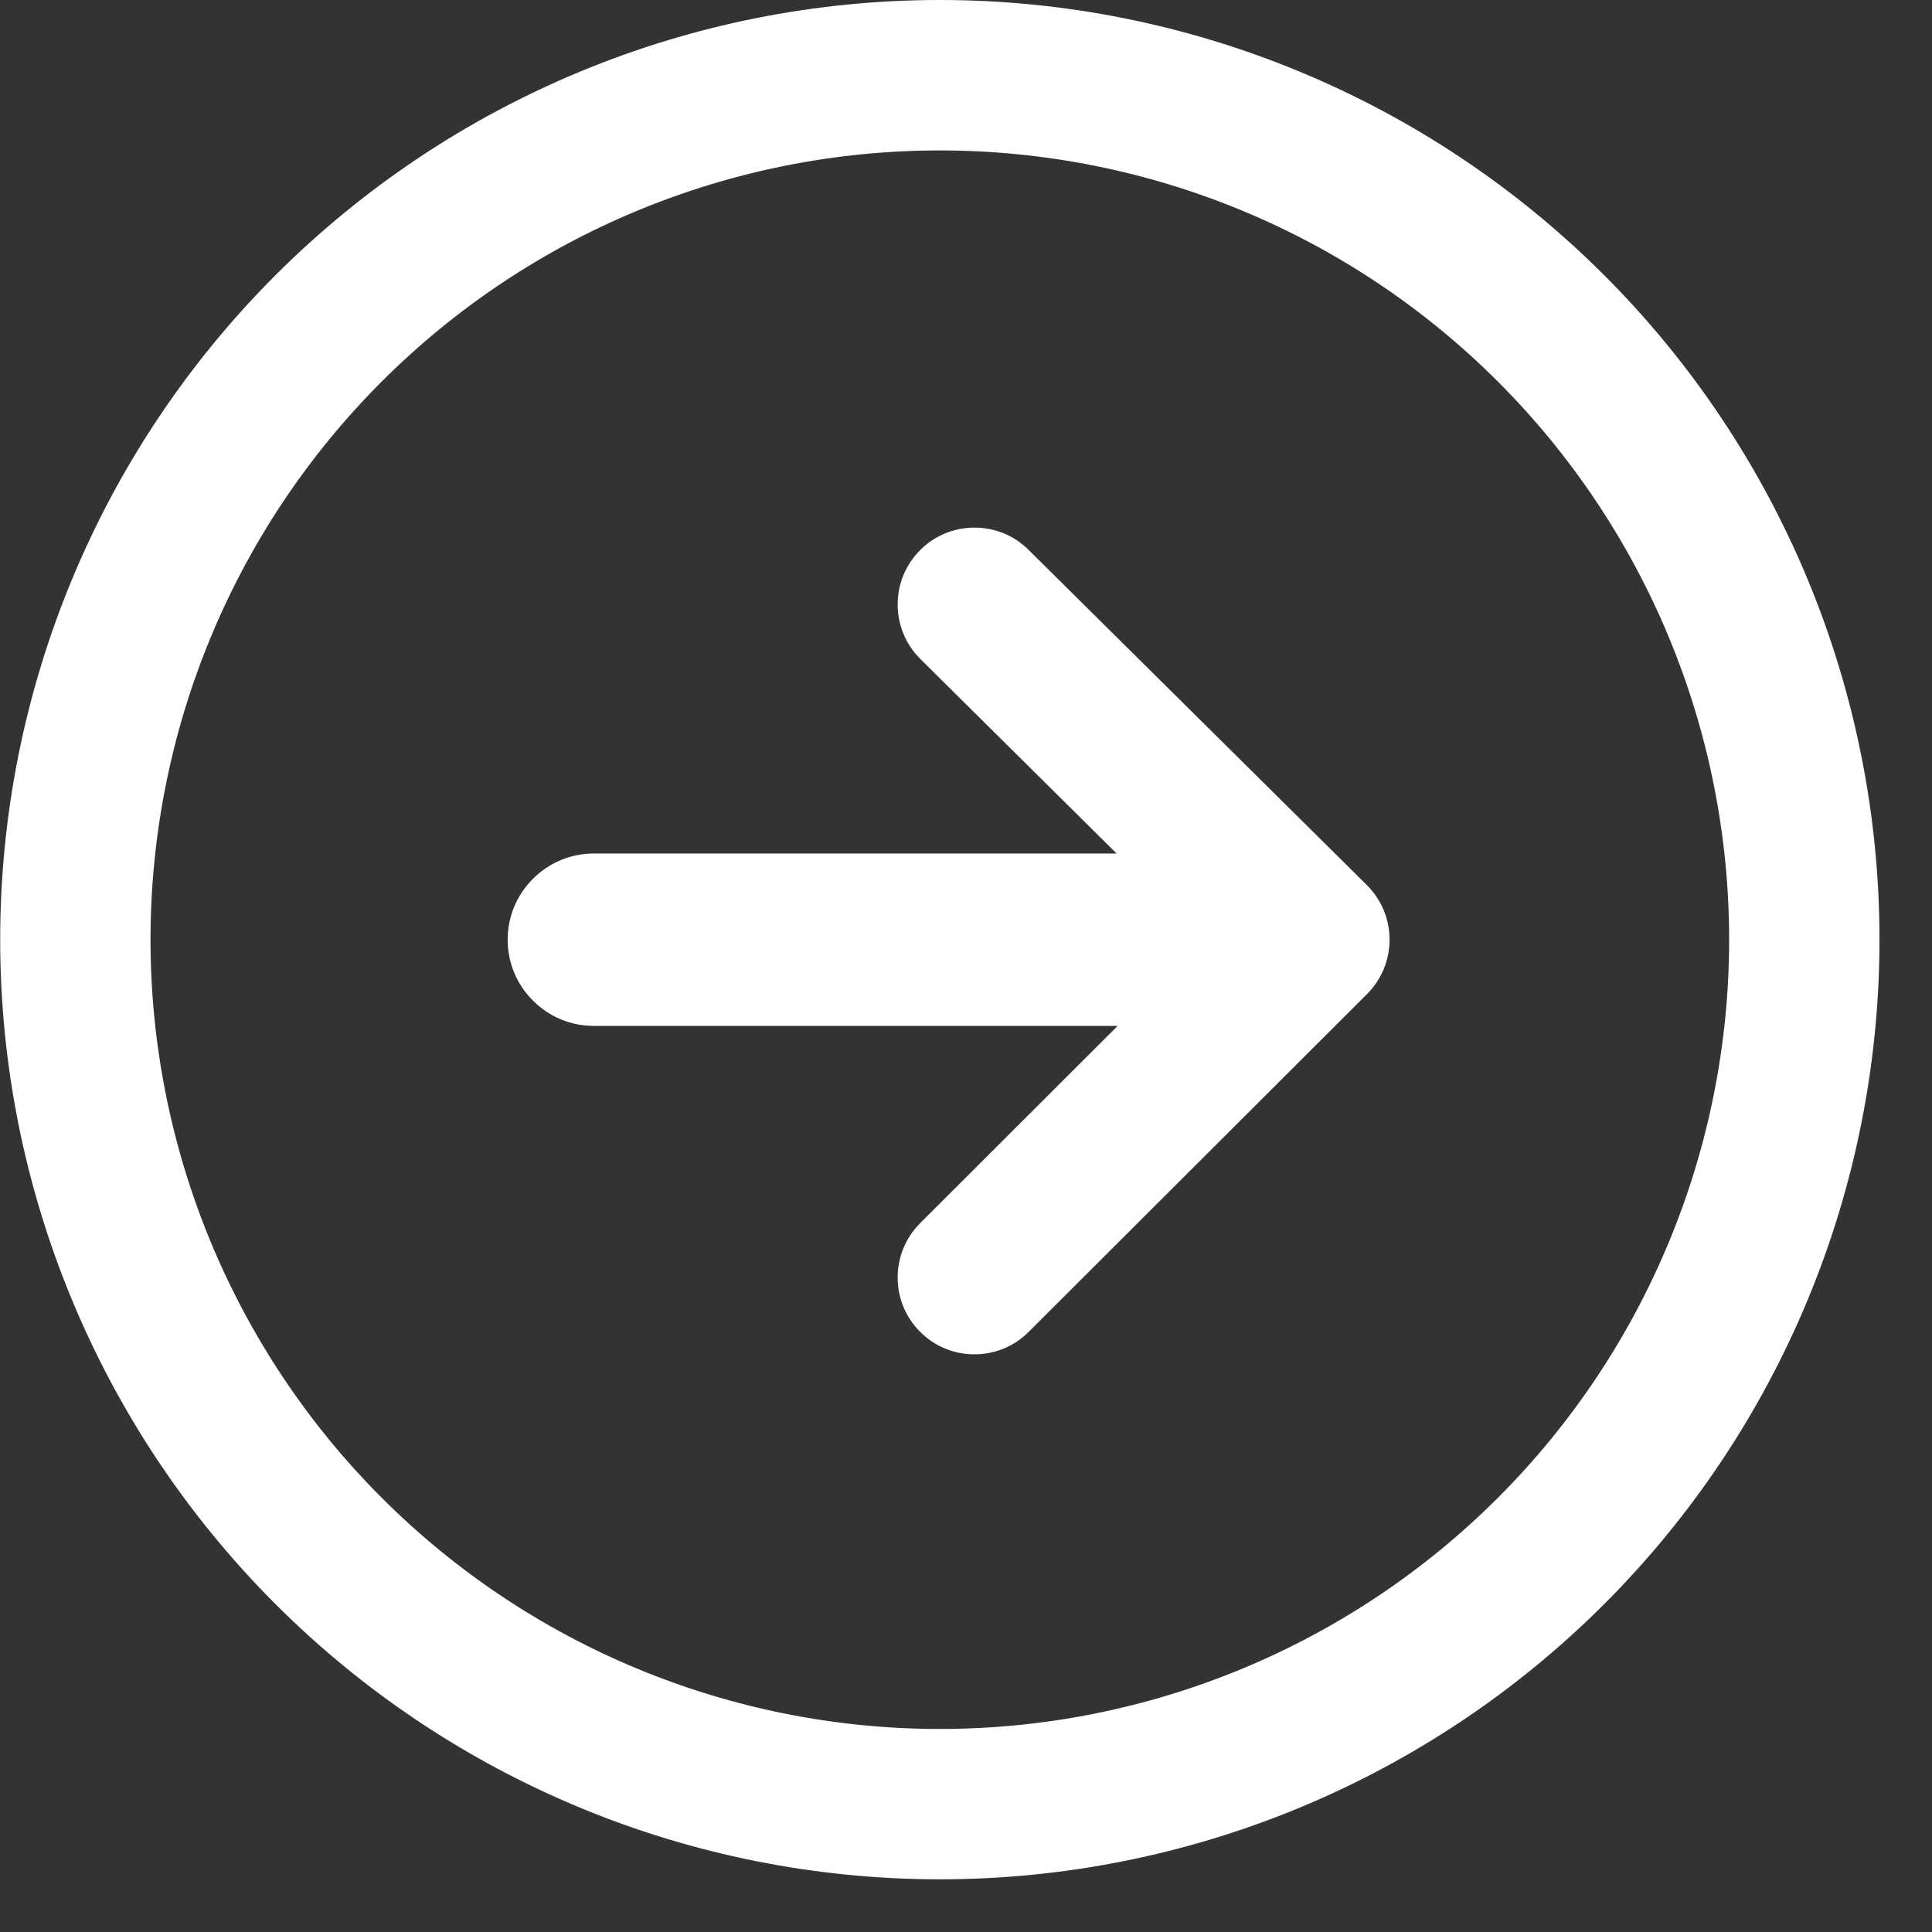 <svg width="22" height="22" viewBox="0 0 22 22" fill="none" xmlns="http://www.w3.org/2000/svg">
<rect x="0" y="0" width="22" height="22" fill="#333333" stroke="none"/>
<path d="M17.128 17.126C15.424 18.83 13.112 19.788 10.702 19.788C8.292 19.788 5.98 18.831 4.276 17.126C2.572 15.422 1.614 13.11 1.614 10.7C1.614 8.29 2.571 5.978 4.276 4.274C5.98 2.57 8.292 1.613 10.702 1.613C13.112 1.613 15.424 2.57 17.128 4.275C18.832 5.979 19.79 8.291 19.79 10.701C19.79 13.11 18.832 15.422 17.128 17.126ZM10.702 21.3C13.513 21.3 16.209 20.183 18.197 18.195C20.185 16.207 21.302 13.511 21.302 10.7C21.302 7.889 20.185 5.193 18.197 3.205C16.209 1.217 13.513 0.1 10.702 0.1C7.891 0.1 5.195 1.217 3.207 3.205C1.219 5.193 0.102 7.889 0.102 10.7C0.102 13.511 1.219 16.207 3.207 18.195C5.195 20.183 7.891 21.3 10.702 21.3Z" fill="white" stroke="white" stroke-width="0.2"/>
<path d="M15.564 10.078L11.712 6.261C11.547 6.097 11.329 6.008 11.097 6.008C11.096 6.008 11.094 6.008 11.093 6.008C10.859 6.009 10.639 6.101 10.475 6.267C10.311 6.433 10.221 6.653 10.222 6.887C10.223 7.121 10.315 7.34 10.481 7.505L12.715 9.719H6.763C6.501 9.719 6.255 9.821 6.069 10.007C5.883 10.193 5.781 10.438 5.781 10.7C5.781 10.963 5.883 11.209 6.069 11.394C6.254 11.58 6.5 11.682 6.763 11.682H12.727L10.478 13.928C10.137 14.269 10.136 14.824 10.477 15.165C10.642 15.331 10.862 15.422 11.096 15.422C11.33 15.422 11.549 15.331 11.714 15.166L15.566 11.32C15.732 11.154 15.823 10.934 15.823 10.699C15.823 10.464 15.73 10.243 15.564 10.078Z" fill="white"/>
</svg>
